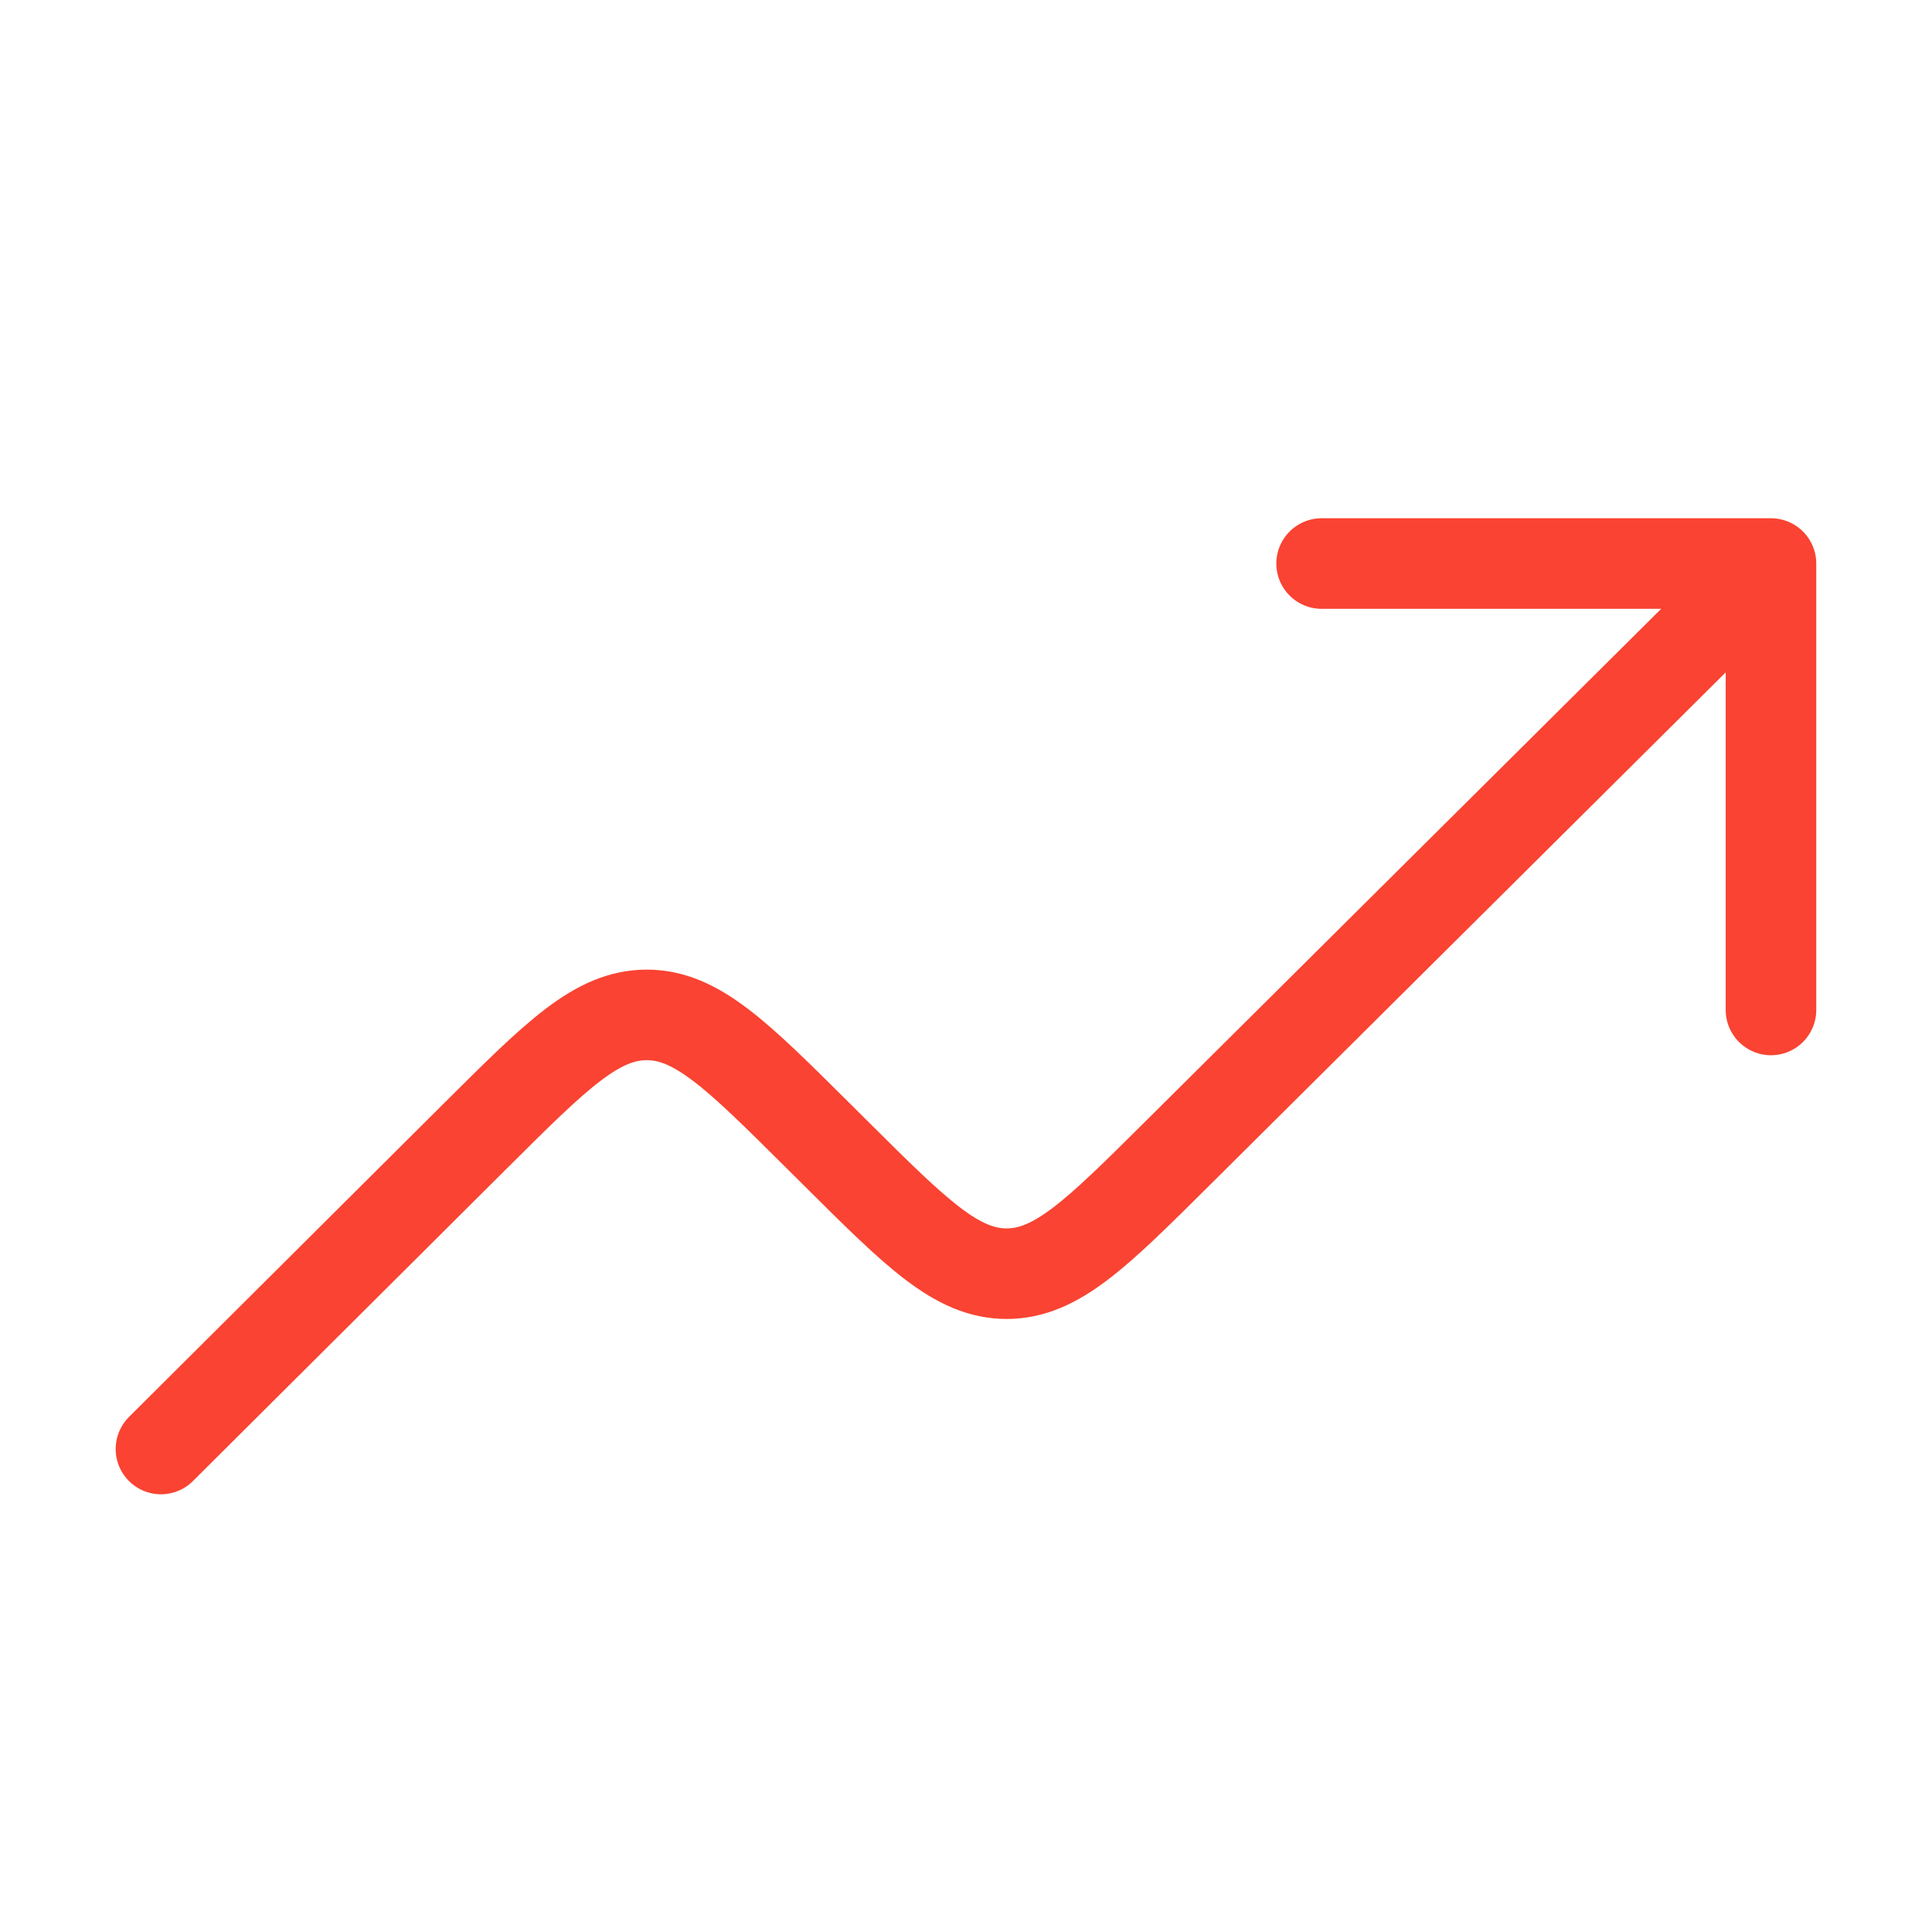 <svg width="32" height="32" viewBox="0 0 32 32" fill="none" xmlns="http://www.w3.org/2000/svg">
<path d="M29.333 9.334L19.493 19.113C18.163 20.435 17.498 21.096 16.673 21.096C15.848 21.096 15.183 20.435 13.853 19.112L13.534 18.795C12.203 17.471 11.537 16.81 10.712 16.81C9.886 16.81 9.221 17.473 7.891 18.797L2.666 24M29.333 9.334V16.728M29.333 9.334H21.89" stroke="#FA4332" stroke-width="1.5" stroke-linecap="round" stroke-linejoin="round"/>
</svg>
